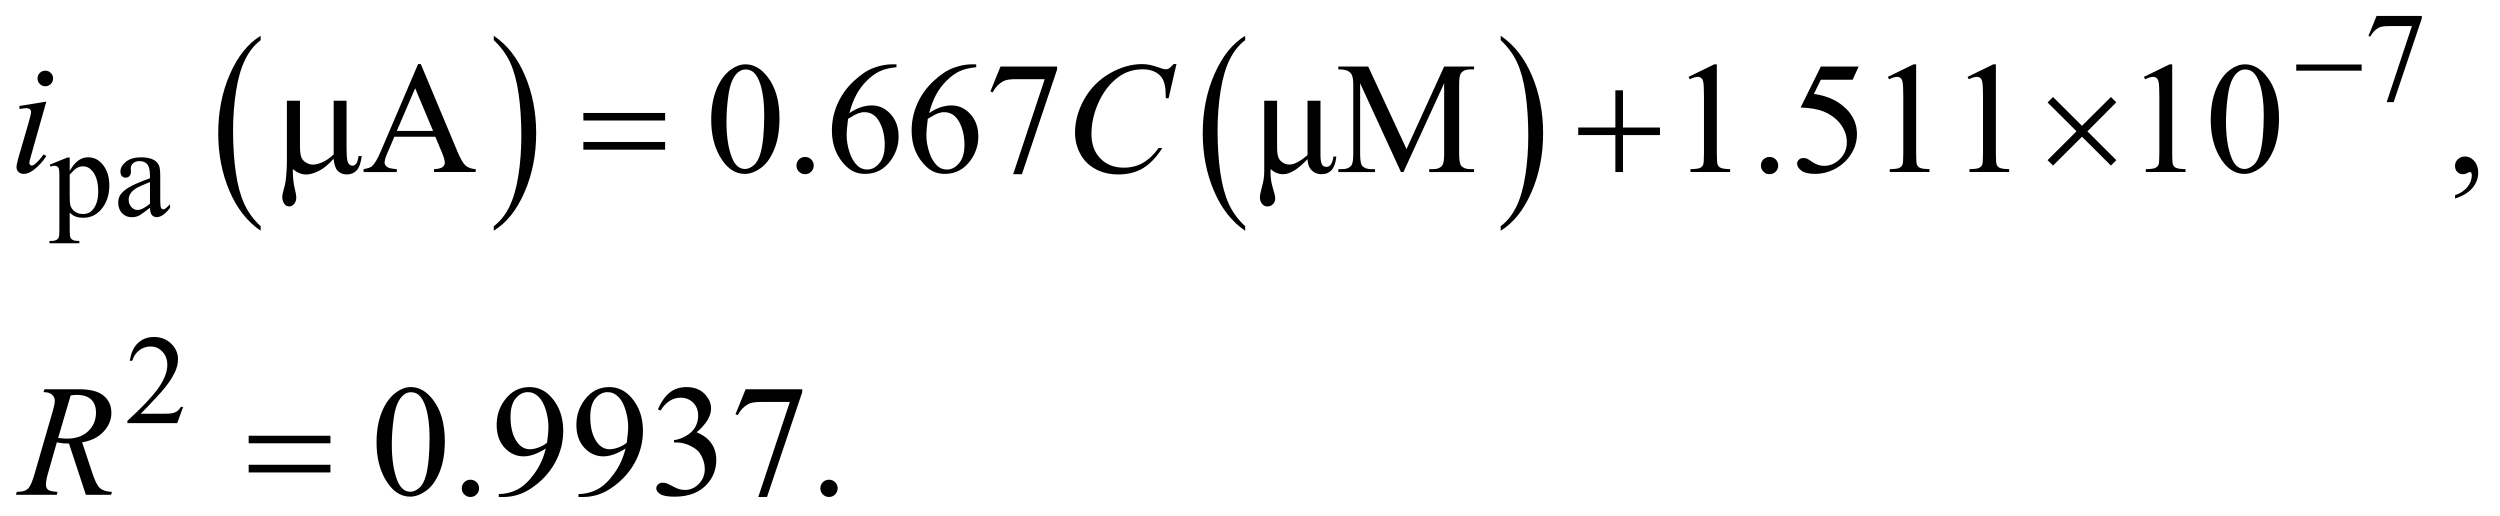 <?xml version="1.0" encoding="UTF-8"?>
<!DOCTYPE svg PUBLIC '-//W3C//DTD SVG 1.0//EN'
          'http://www.w3.org/TR/2001/REC-SVG-20010904/DTD/svg10.dtd'>
<svg stroke-dasharray="none" shape-rendering="auto" xmlns="http://www.w3.org/2000/svg" font-family="'Dialog'" text-rendering="auto" width="247" fill-opacity="1" color-interpolation="auto" color-rendering="auto" preserveAspectRatio="xMidYMid meet" font-size="12px" viewBox="0 0 247 51" fill="black" xmlns:xlink="http://www.w3.org/1999/xlink" stroke="black" image-rendering="auto" stroke-miterlimit="10" stroke-linecap="square" stroke-linejoin="miter" font-style="normal" stroke-width="1" height="51" stroke-dashoffset="0" font-weight="normal" stroke-opacity="1"
><!--Generated by the Batik Graphics2D SVG Generator--><defs id="genericDefs"
  /><g
  ><defs id="defs1"
    ><clipPath clipPathUnits="userSpaceOnUse" id="clipPath1"
      ><path d="M-1 -1 L155.36 -1 L155.36 31.156 L-1 31.156 L-1 -1 Z"
      /></clipPath
      ><clipPath clipPathUnits="userSpaceOnUse" id="clipPath2"
      ><path d="M-0 -0 L-0 30.156 L154.361 30.156 L154.361 -0 Z"
      /></clipPath
    ></defs
    ><g transform="scale(1.576,1.576) translate(1,1)"
    ><path d="M1.903 5.369 L0.937 8.79 C0.872 9.021 0.839 9.159 0.839 9.204 C0.839 9.256 0.854 9.298 0.885 9.331 C0.917 9.363 0.953 9.38 0.996 9.38 C1.045 9.38 1.103 9.354 1.171 9.302 C1.357 9.156 1.544 8.948 1.733 8.677 L1.903 8.79 C1.682 9.127 1.421 9.412 1.122 9.643 C0.901 9.815 0.689 9.902 0.488 9.902 C0.355 9.902 0.246 9.862 0.161 9.782 C0.077 9.702 0.035 9.602 0.035 9.482 C0.035 9.362 0.076 9.162 0.157 8.882 L0.792 6.696 C0.896 6.338 0.948 6.114 0.948 6.023 C0.948 5.952 0.923 5.893 0.872 5.847 C0.82 5.802 0.751 5.779 0.664 5.779 C0.592 5.779 0.444 5.797 0.22 5.833 L0.22 5.643 L1.903 5.369 ZM1.84 3.432 C1.977 3.432 2.092 3.479 2.186 3.574 C2.281 3.668 2.328 3.784 2.328 3.92 C2.328 4.054 2.28 4.169 2.184 4.264 C2.088 4.36 1.973 4.408 1.84 4.408 C1.706 4.408 1.592 4.36 1.496 4.264 C1.4 4.168 1.352 4.054 1.352 3.92 C1.352 3.784 1.399 3.668 1.494 3.574 C1.589 3.48 1.703 3.432 1.84 3.432 Z" stroke="none" clip-path="url(#clipPath2)"
    /></g
    ><g transform="matrix(1.576,0,0,1.576,1.576,1.576)"
    ><path d="M72.753 3.018 L72.26 5.159 L72.085 5.159 L72.065 4.622 C72.048 4.427 72.011 4.253 71.953 4.1 C71.895 3.947 71.807 3.815 71.689 3.703 C71.571 3.591 71.424 3.503 71.245 3.439 C71.066 3.376 70.868 3.344 70.65 3.344 C70.067 3.344 69.558 3.504 69.123 3.823 C68.566 4.229 68.13 4.803 67.815 5.545 C67.555 6.156 67.424 6.776 67.424 7.404 C67.424 8.045 67.611 8.556 67.986 8.938 C68.36 9.32 68.846 9.511 69.445 9.511 C69.897 9.511 70.3 9.41 70.653 9.209 C71.006 9.008 71.334 8.697 71.636 8.277 L71.865 8.277 C71.507 8.846 71.11 9.265 70.674 9.533 C70.238 9.802 69.716 9.936 69.108 9.936 C68.567 9.936 68.089 9.823 67.673 9.597 C67.257 9.371 66.939 9.053 66.721 8.643 C66.503 8.233 66.394 7.792 66.394 7.321 C66.394 6.599 66.588 5.896 66.975 5.213 C67.362 4.53 67.893 3.993 68.568 3.603 C69.243 3.213 69.924 3.018 70.61 3.018 C70.932 3.018 71.293 3.095 71.693 3.247 C71.869 3.312 71.996 3.344 72.074 3.344 C72.152 3.344 72.22 3.328 72.279 3.295 C72.338 3.263 72.435 3.17 72.572 3.017 L72.753 3.017 Z" stroke="none" clip-path="url(#clipPath2)"
    /></g
    ><g transform="matrix(1.576,0,0,1.576,1.576,1.576)"
    ><path d="M20.725 5.315 L20.725 8.257 C20.725 8.648 20.743 8.921 20.779 9.077 C20.808 9.188 20.852 9.267 20.911 9.316 C20.97 9.365 21.032 9.389 21.097 9.389 C21.178 9.389 21.254 9.348 21.324 9.267 C21.394 9.185 21.445 9.025 21.478 8.784 L21.678 8.784 C21.623 9.22 21.515 9.52 21.356 9.686 C21.196 9.852 20.995 9.935 20.751 9.935 C20.51 9.935 20.318 9.862 20.175 9.715 C20.032 9.568 19.946 9.315 19.916 8.954 C19.584 9.322 19.27 9.578 18.972 9.723 C18.674 9.868 18.416 9.94 18.199 9.94 C18.053 9.94 17.909 9.911 17.769 9.855 C17.629 9.798 17.493 9.714 17.359 9.604 C17.352 10.076 17.393 10.487 17.481 10.838 C17.543 11.088 17.574 11.264 17.574 11.365 C17.574 11.541 17.529 11.681 17.44 11.785 C17.35 11.889 17.249 11.941 17.135 11.941 C17.018 11.941 16.922 11.895 16.847 11.804 C16.746 11.68 16.696 11.526 16.696 11.34 C16.696 11.249 16.716 11.135 16.755 10.999 C16.846 10.693 16.903 10.427 16.926 10.199 C16.965 9.809 16.985 9.477 16.985 9.204 L16.985 5.315 L17.805 5.315 L17.805 8.13 C17.805 8.462 17.833 8.701 17.888 8.847 C17.943 8.993 18.043 9.109 18.186 9.193 C18.329 9.277 18.472 9.32 18.615 9.32 C18.784 9.32 18.985 9.27 19.216 9.169 C19.447 9.068 19.681 8.905 19.919 8.681 L19.919 5.315 L20.725 5.315 Z" stroke="none" clip-path="url(#clipPath2)"
    /></g
    ><g transform="matrix(1.576,0,0,1.576,1.576,1.576)"
    ><path d="M35.572 6.082 L40.697 6.082 L40.697 6.555 L35.572 6.555 L35.572 6.082 ZM35.572 7.901 L40.697 7.901 L40.697 8.384 L35.572 8.384 L35.572 7.901 Z" stroke="none" clip-path="url(#clipPath2)"
    /></g
    ><g transform="matrix(1.576,0,0,1.576,1.576,1.576)"
    ><path d="M100.268 4.662 L100.746 4.662 L100.746 6.995 L103.064 6.995 L103.064 7.468 L100.746 7.468 L100.746 9.785 L100.268 9.785 L100.268 7.467 L97.94 7.467 L97.94 6.994 L100.268 6.994 L100.268 4.662 Z" stroke="none" clip-path="url(#clipPath2)"
    /></g
    ><g transform="matrix(1.576,0,0,1.576,1.576,1.576)"
    ><path d="M127.705 5.082 L129.52 6.887 L131.335 5.082 L131.672 5.414 L129.86 7.234 L131.672 9.039 L131.335 9.381 L129.52 7.571 L127.705 9.381 L127.363 9.039 L129.178 7.229 L127.363 5.424 L127.705 5.082 Z" stroke="none" clip-path="url(#clipPath2)"
    /></g
    ><g transform="matrix(1.576,0,0,1.576,1.576,1.576)"
    ><path d="M15.34 13.182 L15.34 13.464 C14.502 12.896 13.849 12.062 13.382 10.963 C12.915 9.864 12.681 8.661 12.681 7.354 C12.681 5.995 12.927 4.757 13.418 3.64 C13.909 2.523 14.55 1.725 15.34 1.244 L15.34 1.519 C14.945 1.816 14.621 2.223 14.367 2.738 C14.114 3.254 13.924 3.908 13.799 4.702 C13.674 5.495 13.611 6.322 13.611 7.183 C13.611 8.158 13.669 9.038 13.784 9.825 C13.899 10.612 14.076 11.264 14.314 11.782 C14.551 12.3 14.894 12.767 15.34 13.182 Z" stroke="none" clip-path="url(#clipPath2)"
    /></g
    ><g transform="matrix(1.576,0,0,1.576,1.576,1.576)"
    ><path d="M29.954 1.519 L29.954 1.243 C30.792 1.807 31.445 2.639 31.912 3.738 C32.379 4.837 32.613 6.04 32.613 7.347 C32.613 8.706 32.367 9.946 31.876 11.064 C31.385 12.183 30.744 12.983 29.954 13.464 L29.954 13.182 C30.352 12.885 30.678 12.478 30.932 11.963 C31.185 11.447 31.374 10.794 31.498 10.003 C31.622 9.212 31.683 8.384 31.683 7.518 C31.683 6.548 31.626 5.668 31.512 4.879 C31.398 4.09 31.221 3.437 30.982 2.919 C30.743 2.4 30.4 1.934 29.954 1.519 Z" stroke="none" clip-path="url(#clipPath2)"
    /></g
    ><g transform="matrix(1.576,0,0,1.576,1.576,1.576)"
    ><path d="M77.059 13.182 L77.059 13.464 C76.221 12.896 75.568 12.062 75.101 10.963 C74.634 9.864 74.4 8.66 74.4 7.354 C74.4 5.995 74.646 4.757 75.137 3.64 C75.628 2.523 76.269 1.725 77.059 1.244 L77.059 1.519 C76.664 1.816 76.34 2.223 76.086 2.738 C75.833 3.254 75.643 3.908 75.518 4.702 C75.393 5.495 75.33 6.322 75.33 7.183 C75.33 8.158 75.388 9.038 75.503 9.825 C75.618 10.612 75.795 11.264 76.033 11.782 C76.27 12.3 76.612 12.767 77.059 13.182 Z" stroke="none" clip-path="url(#clipPath2)"
    /></g
    ><g transform="matrix(1.576,0,0,1.576,1.576,1.576)"
    ><path d="M93.079 1.519 L93.079 1.243 C93.917 1.807 94.57 2.639 95.037 3.738 C95.504 4.837 95.738 6.04 95.738 7.347 C95.738 8.706 95.492 9.946 95.001 11.064 C94.51 12.183 93.869 12.983 93.079 13.464 L93.079 13.182 C93.477 12.885 93.803 12.478 94.057 11.963 C94.311 11.448 94.499 10.794 94.623 10.003 C94.746 9.212 94.809 8.384 94.809 7.518 C94.809 6.548 94.751 5.668 94.638 4.879 C94.524 4.09 94.347 3.437 94.108 2.919 C93.868 2.4 93.525 1.934 93.079 1.519 Z" stroke="none" clip-path="url(#clipPath2)"
    /></g
    ><g transform="matrix(1.576,0,0,1.576,1.576,1.576)"
    ><path d="M147.987 0 L150.825 0 L150.825 0.148 L149.06 5.402 L148.622 5.402 L150.203 0.636 L148.747 0.636 C148.453 0.636 148.243 0.671 148.119 0.741 C147.9 0.861 147.724 1.046 147.592 1.295 L147.479 1.253 L147.987 0 Z" stroke="none" clip-path="url(#clipPath2)"
    /></g
    ><g transform="matrix(1.576,0,0,1.576,1.576,1.576)"
    ><path d="M2.12 9.322 L3.221 8.877 L3.37 8.877 L3.37 9.712 C3.555 9.397 3.74 9.176 3.926 9.05 C4.112 8.924 4.308 8.861 4.514 8.861 C4.873 8.861 5.172 9.002 5.412 9.282 C5.706 9.626 5.853 10.073 5.853 10.625 C5.853 11.242 5.676 11.752 5.322 12.155 C5.03 12.485 4.663 12.651 4.221 12.651 C4.028 12.651 3.862 12.624 3.721 12.569 C3.617 12.531 3.5 12.453 3.37 12.335 L3.37 13.424 C3.37 13.668 3.385 13.824 3.415 13.89 C3.445 13.956 3.497 14.009 3.571 14.048 C3.645 14.087 3.779 14.106 3.975 14.106 L3.975 14.251 L2.101 14.251 L2.101 14.106 L2.199 14.106 C2.342 14.109 2.465 14.082 2.566 14.024 C2.615 13.995 2.653 13.949 2.681 13.885 C2.708 13.821 2.722 13.659 2.722 13.399 L2.722 10.019 C2.722 9.788 2.712 9.641 2.691 9.578 C2.669 9.518 2.636 9.471 2.591 9.439 C2.545 9.408 2.483 9.393 2.405 9.393 C2.342 9.393 2.263 9.411 2.167 9.448 L2.12 9.322 ZM3.37 9.943 L3.37 11.278 C3.37 11.567 3.382 11.757 3.405 11.848 C3.441 11.999 3.53 12.132 3.672 12.246 C3.814 12.361 3.993 12.418 4.209 12.418 C4.469 12.418 4.68 12.316 4.841 12.114 C5.052 11.848 5.157 11.475 5.157 10.994 C5.157 10.447 5.037 10.027 4.798 9.733 C4.632 9.529 4.434 9.428 4.205 9.428 C4.08 9.428 3.956 9.459 3.834 9.522 C3.74 9.568 3.585 9.709 3.37 9.943 Z" stroke="none" clip-path="url(#clipPath2)"
    /></g
    ><g transform="matrix(1.576,0,0,1.576,1.576,1.576)"
    ><path d="M8.402 12.027 C8.035 12.311 7.804 12.474 7.711 12.519 C7.571 12.584 7.421 12.617 7.262 12.617 C7.014 12.617 6.811 12.533 6.651 12.363 C6.491 12.194 6.411 11.971 6.411 11.696 C6.411 11.522 6.45 11.371 6.528 11.243 C6.634 11.066 6.82 10.9 7.084 10.743 C7.348 10.586 7.788 10.397 8.402 10.173 L8.402 10.032 C8.402 9.676 8.345 9.431 8.232 9.298 C8.119 9.165 7.955 9.1 7.738 9.1 C7.574 9.1 7.444 9.144 7.348 9.232 C7.249 9.321 7.2 9.422 7.2 9.537 L7.208 9.763 C7.208 9.883 7.177 9.975 7.116 10.04 C7.055 10.105 6.975 10.138 6.876 10.138 C6.78 10.138 6.701 10.104 6.64 10.036 C6.579 9.969 6.549 9.876 6.549 9.759 C6.549 9.535 6.663 9.33 6.892 9.142 C7.12 8.956 7.442 8.862 7.855 8.862 C8.173 8.862 8.433 8.915 8.636 9.022 C8.79 9.103 8.903 9.229 8.976 9.4 C9.023 9.512 9.046 9.741 9.046 10.087 L9.046 11.301 C9.046 11.642 9.052 11.851 9.066 11.927 C9.08 12.003 9.101 12.055 9.13 12.081 C9.159 12.107 9.194 12.12 9.234 12.12 C9.276 12.12 9.312 12.111 9.343 12.093 C9.398 12.059 9.503 11.964 9.659 11.808 L9.659 12.027 C9.367 12.417 9.089 12.612 8.824 12.612 C8.697 12.612 8.595 12.568 8.52 12.479 C8.444 12.392 8.405 12.241 8.402 12.027 ZM8.402 11.773 L8.402 10.411 C8.009 10.567 7.755 10.678 7.64 10.743 C7.434 10.857 7.287 10.977 7.199 11.102 C7.111 11.227 7.066 11.364 7.066 11.512 C7.066 11.699 7.122 11.855 7.234 11.978 C7.346 12.101 7.475 12.164 7.62 12.164 C7.819 12.164 8.08 12.034 8.402 11.773 Z" stroke="none" clip-path="url(#clipPath2)"
    /></g
    ><g transform="matrix(1.576,0,0,1.576,1.576,1.576)"
    ><path d="M10.481 24.508 L10.11 25.527 L6.987 25.527 L6.987 25.382 C7.906 24.544 8.552 23.86 8.927 23.329 C9.302 22.798 9.489 22.312 9.489 21.873 C9.489 21.537 9.386 21.262 9.181 21.046 C8.975 20.829 8.729 20.722 8.443 20.722 C8.183 20.722 7.949 20.798 7.742 20.951 C7.535 21.104 7.382 21.326 7.284 21.62 L7.14 21.62 C7.205 21.139 7.372 20.769 7.641 20.512 C7.91 20.255 8.247 20.125 8.65 20.125 C9.08 20.125 9.438 20.264 9.726 20.539 C10.014 20.814 10.158 21.141 10.158 21.515 C10.158 21.784 10.095 22.051 9.97 22.32 C9.777 22.741 9.465 23.187 9.033 23.659 C8.385 24.366 7.98 24.793 7.819 24.938 L9.201 24.938 C9.482 24.938 9.679 24.928 9.792 24.908 C9.905 24.887 10.007 24.845 10.099 24.781 C10.19 24.717 10.269 24.627 10.337 24.51 L10.481 24.51 Z" stroke="none" clip-path="url(#clipPath2)"
    /></g
    ><g transform="matrix(1.576,0,0,1.576,1.576,1.576)"
    ><path d="M26.287 7.57 L23.725 7.57 L23.276 8.614 C23.166 8.871 23.11 9.063 23.11 9.19 C23.11 9.291 23.158 9.379 23.254 9.456 C23.35 9.532 23.558 9.582 23.877 9.604 L23.877 9.785 L21.793 9.785 L21.793 9.604 C22.069 9.555 22.249 9.492 22.33 9.414 C22.496 9.258 22.68 8.94 22.882 8.462 L25.21 3.017 L25.381 3.017 L27.685 8.52 C27.871 8.962 28.039 9.249 28.19 9.381 C28.341 9.512 28.552 9.587 28.822 9.603 L28.822 9.784 L26.211 9.784 L26.211 9.604 C26.475 9.591 26.653 9.547 26.746 9.473 C26.839 9.398 26.885 9.307 26.885 9.2 C26.885 9.057 26.82 8.831 26.69 8.522 L26.287 7.57 ZM26.15 7.208 L25.027 4.534 L23.875 7.208 L26.15 7.208 Z" stroke="none" clip-path="url(#clipPath2)"
    /></g
    ><g transform="matrix(1.576,0,0,1.576,1.576,1.576)"
    ><path d="M43.586 6.516 C43.586 5.762 43.7 5.112 43.927 4.567 C44.155 4.023 44.457 3.617 44.835 3.35 C45.128 3.139 45.431 3.033 45.743 3.033 C46.251 3.033 46.706 3.291 47.11 3.809 C47.614 4.45 47.866 5.318 47.866 6.414 C47.866 7.182 47.756 7.834 47.534 8.371 C47.312 8.908 47.03 9.297 46.687 9.539 C46.343 9.782 46.012 9.903 45.694 9.903 C45.063 9.903 44.537 9.53 44.117 8.786 C43.764 8.157 43.586 7.4 43.586 6.516 ZM44.543 6.638 C44.543 7.549 44.655 8.292 44.879 8.867 C45.065 9.352 45.341 9.594 45.709 9.594 C45.885 9.594 46.067 9.515 46.256 9.358 C46.444 9.2 46.588 8.936 46.686 8.565 C46.835 8.005 46.91 7.217 46.91 6.199 C46.91 5.444 46.832 4.815 46.676 4.311 C46.559 3.937 46.407 3.672 46.222 3.516 C46.089 3.409 45.928 3.355 45.739 3.355 C45.518 3.355 45.321 3.455 45.149 3.653 C44.915 3.923 44.755 4.347 44.671 4.926 C44.585 5.504 44.543 6.075 44.543 6.638 Z" stroke="none" clip-path="url(#clipPath2)"
    /></g
    ><g transform="matrix(1.576,0,0,1.576,1.576,1.576)"
    ><path d="M49.472 8.838 C49.625 8.838 49.753 8.891 49.857 8.996 C49.961 9.102 50.013 9.229 50.013 9.379 C50.013 9.528 49.96 9.656 49.854 9.762 C49.749 9.867 49.621 9.921 49.471 9.921 C49.321 9.921 49.194 9.868 49.088 9.762 C48.983 9.657 48.93 9.529 48.93 9.38 C48.93 9.227 48.983 9.099 49.089 8.994 C49.195 8.89 49.322 8.838 49.472 8.838 Z" stroke="none" clip-path="url(#clipPath2)"
    /></g
    ><g transform="matrix(1.576,0,0,1.576,1.576,1.576)"
    ><path d="M55.201 3.032 L55.201 3.213 C54.772 3.255 54.421 3.34 54.15 3.469 C53.878 3.597 53.609 3.794 53.344 4.057 C53.079 4.321 52.859 4.614 52.685 4.938 C52.511 5.262 52.365 5.646 52.248 6.092 C52.717 5.77 53.187 5.609 53.659 5.609 C54.111 5.609 54.503 5.791 54.835 6.155 C55.167 6.519 55.333 6.988 55.333 7.56 C55.333 8.113 55.166 8.617 54.831 9.072 C54.428 9.625 53.894 9.902 53.23 9.902 C52.778 9.902 52.394 9.752 52.079 9.453 C51.461 8.87 51.152 8.116 51.152 7.189 C51.152 6.597 51.271 6.034 51.508 5.501 C51.746 4.967 52.085 4.494 52.526 4.081 C52.967 3.668 53.389 3.39 53.793 3.247 C54.197 3.104 54.572 3.032 54.92 3.032 L55.201 3.032 ZM52.166 6.447 C52.107 6.886 52.078 7.241 52.078 7.511 C52.078 7.823 52.136 8.162 52.251 8.528 C52.367 8.894 52.538 9.184 52.766 9.399 C52.932 9.552 53.134 9.628 53.371 9.628 C53.654 9.628 53.907 9.495 54.13 9.228 C54.353 8.961 54.464 8.581 54.464 8.086 C54.464 7.53 54.354 7.048 54.132 6.642 C53.91 6.235 53.596 6.032 53.19 6.032 C53.066 6.032 52.934 6.058 52.792 6.11 C52.65 6.162 52.442 6.275 52.166 6.447 Z" stroke="none" clip-path="url(#clipPath2)"
    /></g
    ><g transform="matrix(1.576,0,0,1.576,1.576,1.576)"
    ><path d="M60.199 3.032 L60.199 3.213 C59.77 3.255 59.419 3.34 59.148 3.469 C58.876 3.597 58.607 3.794 58.342 4.057 C58.077 4.321 57.857 4.614 57.683 4.938 C57.509 5.262 57.363 5.646 57.246 6.092 C57.715 5.77 58.185 5.609 58.657 5.609 C59.109 5.609 59.501 5.791 59.833 6.155 C60.165 6.519 60.331 6.988 60.331 7.56 C60.331 8.113 60.164 8.617 59.829 9.072 C59.426 9.625 58.892 9.902 58.228 9.902 C57.776 9.902 57.392 9.752 57.077 9.453 C56.459 8.87 56.15 8.116 56.15 7.189 C56.15 6.597 56.269 6.034 56.506 5.501 C56.744 4.967 57.083 4.494 57.524 4.081 C57.965 3.668 58.387 3.39 58.791 3.247 C59.195 3.104 59.57 3.032 59.918 3.032 L60.199 3.032 ZM57.164 6.447 C57.105 6.886 57.076 7.241 57.076 7.511 C57.076 7.823 57.134 8.162 57.249 8.528 C57.365 8.894 57.536 9.184 57.764 9.399 C57.93 9.552 58.132 9.628 58.369 9.628 C58.652 9.628 58.905 9.495 59.128 9.228 C59.351 8.961 59.462 8.581 59.462 8.086 C59.462 7.53 59.352 7.048 59.13 6.642 C58.908 6.235 58.594 6.032 58.188 6.032 C58.064 6.032 57.932 6.058 57.79 6.11 C57.648 6.162 57.44 6.275 57.164 6.447 Z" stroke="none" clip-path="url(#clipPath2)"
    /></g
    ><g transform="matrix(1.576,0,0,1.576,1.576,1.576)"
    ><path d="M61.722 3.169 L65.27 3.169 L65.27 3.354 L63.064 9.921 L62.517 9.921 L64.494 3.963 L62.674 3.963 C62.306 3.963 62.045 4.007 61.888 4.095 C61.615 4.245 61.395 4.476 61.229 4.788 L61.088 4.734 L61.722 3.169 Z" stroke="none" clip-path="url(#clipPath2)"
    /></g
    ><g transform="matrix(1.576,0,0,1.576,1.576,1.576)"
    ><path d="M80.97 8.975 C80.381 9.606 79.869 9.922 79.433 9.922 C79.153 9.922 78.893 9.815 78.652 9.6 L78.652 9.859 C78.652 10.158 78.697 10.459 78.789 10.761 C78.893 11.096 78.945 11.318 78.945 11.425 C78.945 11.575 78.898 11.698 78.804 11.796 C78.709 11.894 78.592 11.942 78.452 11.942 C78.309 11.942 78.195 11.885 78.11 11.771 C78.025 11.657 77.983 11.521 77.983 11.361 C77.983 11.244 78.025 11.033 78.11 10.727 C78.208 10.389 78.256 10.06 78.256 9.742 L78.256 5.315 L79.061 5.315 L79.061 8.209 C79.061 8.501 79.086 8.716 79.137 8.853 C79.187 8.989 79.277 9.101 79.406 9.187 C79.534 9.273 79.68 9.316 79.843 9.316 C80.133 9.316 80.508 9.118 80.97 8.721 L80.97 5.315 L81.781 5.315 L81.781 8.706 C81.781 8.992 81.81 9.19 81.869 9.299 C81.927 9.408 82.026 9.463 82.167 9.463 C82.388 9.463 82.53 9.247 82.597 8.814 L82.773 8.814 C82.71 9.552 82.398 9.921 81.835 9.921 C81.591 9.921 81.388 9.838 81.228 9.674 C81.064 9.511 80.979 9.277 80.97 8.975 Z" stroke="none" clip-path="url(#clipPath2)"
    /></g
    ><g transform="matrix(1.576,0,0,1.576,1.576,1.576)"
    ><path d="M86.826 9.785 L84.267 4.218 L84.267 8.638 C84.267 9.045 84.312 9.298 84.4 9.399 C84.52 9.535 84.711 9.604 84.97 9.604 L85.204 9.604 L85.204 9.785 L82.901 9.785 L82.901 9.604 L83.135 9.604 C83.414 9.604 83.613 9.52 83.73 9.351 C83.801 9.247 83.837 9.009 83.837 8.639 L83.837 4.315 C83.837 4.022 83.805 3.811 83.739 3.681 C83.693 3.587 83.609 3.508 83.488 3.444 C83.365 3.381 83.17 3.349 82.9 3.349 L82.9 3.169 L84.773 3.169 L87.175 8.345 L89.536 3.169 L91.41 3.169 L91.41 3.349 L91.181 3.349 C90.898 3.349 90.699 3.434 90.581 3.603 C90.509 3.707 90.474 3.944 90.474 4.315 L90.474 8.638 C90.474 9.045 90.519 9.298 90.611 9.399 C90.731 9.535 90.922 9.604 91.181 9.604 L91.41 9.604 L91.41 9.785 L88.598 9.785 L88.598 9.604 L88.832 9.604 C89.115 9.604 89.314 9.52 89.428 9.351 C89.5 9.247 89.535 9.009 89.535 8.639 L89.535 4.219 L86.982 9.786 L86.826 9.786 Z" stroke="none" clip-path="url(#clipPath2)"
    /></g
    ><g transform="matrix(1.576,0,0,1.576,1.576,1.576)"
    ><path d="M104.858 3.818 L106.468 3.032 L106.629 3.032 L106.629 8.618 C106.629 8.989 106.645 9.22 106.675 9.311 C106.706 9.402 106.771 9.472 106.868 9.52 C106.966 9.569 107.164 9.597 107.464 9.603 L107.464 9.784 L104.975 9.784 L104.975 9.604 C105.288 9.598 105.489 9.571 105.58 9.523 C105.671 9.476 105.734 9.413 105.769 9.333 C105.805 9.253 105.823 9.015 105.823 8.618 L105.823 5.047 C105.823 4.566 105.807 4.256 105.774 4.12 C105.752 4.016 105.711 3.939 105.65 3.891 C105.589 3.842 105.517 3.818 105.433 3.818 C105.312 3.818 105.145 3.868 104.93 3.969 L104.858 3.818 Z" stroke="none" clip-path="url(#clipPath2)"
    /></g
    ><g transform="matrix(1.576,0,0,1.576,1.576,1.576)"
    ><path d="M109.934 8.838 C110.087 8.838 110.216 8.891 110.32 8.996 C110.424 9.102 110.476 9.229 110.476 9.379 C110.476 9.528 110.423 9.656 110.318 9.762 C110.212 9.867 110.085 9.921 109.934 9.921 C109.785 9.921 109.657 9.868 109.551 9.762 C109.445 9.656 109.393 9.529 109.393 9.379 C109.393 9.226 109.446 9.098 109.551 8.993 C109.656 8.89 109.784 8.838 109.934 8.838 Z" stroke="none" clip-path="url(#clipPath2)"
    /></g
    ><g transform="matrix(1.576,0,0,1.576,1.576,1.576)"
    ><path d="M115.522 3.169 L115.141 3.998 L113.15 3.998 L112.715 4.886 C113.577 5.013 114.261 5.333 114.765 5.847 C115.198 6.289 115.414 6.81 115.414 7.409 C115.414 7.757 115.343 8.079 115.201 8.375 C115.06 8.671 114.882 8.923 114.667 9.131 C114.452 9.339 114.213 9.506 113.95 9.633 C113.575 9.812 113.191 9.902 112.798 9.902 C112.402 9.902 112.112 9.834 111.932 9.699 C111.752 9.564 111.661 9.415 111.661 9.253 C111.661 9.162 111.698 9.082 111.773 9.011 C111.847 8.941 111.942 8.906 112.056 8.906 C112.14 8.906 112.214 8.919 112.278 8.945 C112.341 8.971 112.45 9.038 112.602 9.145 C112.846 9.314 113.093 9.399 113.344 9.399 C113.725 9.399 114.059 9.255 114.347 8.967 C114.635 8.679 114.779 8.329 114.779 7.916 C114.779 7.516 114.651 7.143 114.393 6.796 C114.136 6.449 113.782 6.182 113.33 5.993 C112.976 5.847 112.492 5.762 111.881 5.74 L113.15 3.169 L115.522 3.169 Z" stroke="none" clip-path="url(#clipPath2)"
    /></g
    ><g transform="matrix(1.576,0,0,1.576,1.576,1.576)"
    ><path d="M117.352 3.818 L118.963 3.032 L119.124 3.032 L119.124 8.618 C119.124 8.989 119.139 9.22 119.17 9.311 C119.201 9.402 119.265 9.472 119.362 9.52 C119.46 9.569 119.659 9.597 119.958 9.603 L119.958 9.784 L117.469 9.784 L117.469 9.604 C117.782 9.598 117.984 9.571 118.074 9.523 C118.165 9.476 118.228 9.413 118.264 9.333 C118.3 9.253 118.318 9.015 118.318 8.618 L118.318 5.047 C118.318 4.566 118.301 4.256 118.269 4.12 C118.247 4.016 118.205 3.939 118.145 3.891 C118.084 3.842 118.012 3.818 117.927 3.818 C117.807 3.818 117.639 3.868 117.424 3.969 L117.352 3.818 Z" stroke="none" clip-path="url(#clipPath2)"
    /></g
    ><g transform="matrix(1.576,0,0,1.576,1.576,1.576)"
    ><path d="M122.35 3.818 L123.961 3.032 L124.122 3.032 L124.122 8.618 C124.122 8.989 124.137 9.22 124.168 9.311 C124.199 9.402 124.263 9.472 124.36 9.52 C124.458 9.569 124.657 9.597 124.956 9.603 L124.956 9.784 L122.467 9.784 L122.467 9.604 C122.78 9.598 122.982 9.571 123.072 9.523 C123.163 9.476 123.226 9.413 123.262 9.333 C123.298 9.253 123.316 9.015 123.316 8.618 L123.316 5.047 C123.316 4.566 123.299 4.256 123.267 4.12 C123.245 4.016 123.203 3.939 123.143 3.891 C123.082 3.842 123.01 3.818 122.925 3.818 C122.805 3.818 122.637 3.868 122.422 3.969 L122.35 3.818 Z" stroke="none" clip-path="url(#clipPath2)"
    /></g
    ><g transform="matrix(1.576,0,0,1.576,1.576,1.576)"
    ><path d="M133.404 3.818 L135.015 3.032 L135.176 3.032 L135.176 8.618 C135.176 8.989 135.191 9.22 135.222 9.311 C135.253 9.402 135.317 9.472 135.414 9.52 C135.512 9.569 135.711 9.597 136.01 9.603 L136.01 9.784 L133.521 9.784 L133.521 9.604 C133.834 9.598 134.036 9.571 134.126 9.523 C134.217 9.476 134.28 9.413 134.316 9.333 C134.352 9.253 134.37 9.015 134.37 8.618 L134.37 5.047 C134.37 4.566 134.353 4.256 134.321 4.12 C134.299 4.016 134.257 3.939 134.197 3.891 C134.136 3.842 134.064 3.818 133.979 3.818 C133.859 3.818 133.691 3.868 133.476 3.969 L133.404 3.818 Z" stroke="none" clip-path="url(#clipPath2)"
    /></g
    ><g transform="matrix(1.576,0,0,1.576,1.576,1.576)"
    ><path d="M137.592 6.516 C137.592 5.762 137.705 5.112 137.934 4.567 C138.162 4.023 138.464 3.617 138.841 3.35 C139.134 3.139 139.437 3.033 139.749 3.033 C140.256 3.033 140.712 3.291 141.115 3.809 C141.619 4.45 141.872 5.318 141.872 6.414 C141.872 7.182 141.761 7.834 141.54 8.371 C141.318 8.908 141.036 9.297 140.693 9.539 C140.349 9.782 140.018 9.903 139.7 9.903 C139.068 9.903 138.543 9.53 138.124 8.786 C137.769 8.157 137.592 7.4 137.592 6.516 ZM138.548 6.638 C138.548 7.549 138.66 8.292 138.885 8.867 C139.071 9.352 139.347 9.594 139.715 9.594 C139.891 9.594 140.072 9.515 140.261 9.358 C140.45 9.2 140.593 8.936 140.691 8.565 C140.84 8.005 140.916 7.217 140.916 6.199 C140.916 5.444 140.838 4.815 140.682 4.311 C140.565 3.937 140.413 3.672 140.228 3.516 C140.095 3.409 139.934 3.355 139.746 3.355 C139.524 3.355 139.328 3.455 139.155 3.653 C138.921 3.923 138.761 4.347 138.676 4.926 C138.591 5.504 138.548 6.075 138.548 6.638 Z" stroke="none" clip-path="url(#clipPath2)"
    /></g
    ><g transform="matrix(1.576,0,0,1.576,1.576,1.576)"
    ><path d="M22.606 26.75 C22.606 25.995 22.72 25.346 22.947 24.801 C23.175 24.256 23.477 23.85 23.855 23.583 C24.148 23.372 24.451 23.266 24.763 23.266 C25.271 23.266 25.726 23.525 26.13 24.042 C26.634 24.683 26.886 25.551 26.886 26.647 C26.886 27.415 26.776 28.067 26.554 28.603 C26.332 29.14 26.05 29.53 25.707 29.772 C25.363 30.014 25.032 30.135 24.714 30.135 C24.083 30.135 23.557 29.763 23.137 29.018 C22.784 28.391 22.606 27.635 22.606 26.75 ZM23.563 26.873 C23.563 27.783 23.675 28.526 23.899 29.102 C24.085 29.586 24.361 29.829 24.729 29.829 C24.905 29.829 25.087 29.75 25.276 29.593 C25.464 29.435 25.608 29.171 25.706 28.8 C25.855 28.24 25.93 27.451 25.93 26.434 C25.93 25.679 25.852 25.05 25.696 24.545 C25.579 24.171 25.427 23.906 25.242 23.75 C25.109 23.643 24.948 23.589 24.759 23.589 C24.538 23.589 24.341 23.689 24.169 23.887 C23.935 24.157 23.775 24.581 23.691 25.16 C23.605 25.739 23.563 26.309 23.563 26.873 Z" stroke="none" clip-path="url(#clipPath2)"
    /></g
    ><g transform="matrix(1.576,0,0,1.576,1.576,1.576)"
    ><path d="M28.492 29.073 C28.645 29.073 28.773 29.126 28.877 29.231 C28.981 29.336 29.033 29.464 29.033 29.614 C29.033 29.764 28.98 29.891 28.874 29.998 C28.769 30.103 28.641 30.156 28.491 30.156 C28.341 30.156 28.214 30.103 28.108 29.998 C28.003 29.892 27.949 29.765 27.949 29.614 C27.949 29.462 28.002 29.333 28.108 29.229 C28.215 29.125 28.342 29.073 28.492 29.073 Z" stroke="none" clip-path="url(#clipPath2)"
    /></g
    ><g transform="matrix(1.576,0,0,1.576,1.576,1.576)"
    ><path d="M30.268 30.156 L30.268 29.975 C30.691 29.968 31.085 29.871 31.449 29.68 C31.813 29.489 32.166 29.157 32.506 28.682 C32.846 28.207 33.083 27.685 33.216 27.116 C32.705 27.445 32.243 27.609 31.83 27.609 C31.365 27.609 30.966 27.429 30.634 27.07 C30.302 26.711 30.136 26.233 30.136 25.638 C30.136 25.059 30.302 24.543 30.634 24.091 C31.034 23.541 31.556 23.266 32.201 23.266 C32.744 23.266 33.209 23.491 33.597 23.94 C34.072 24.496 34.309 25.182 34.309 25.999 C34.309 26.734 34.129 27.42 33.767 28.056 C33.405 28.692 32.903 29.22 32.259 29.639 C31.736 29.984 31.164 30.157 30.546 30.157 L30.268 30.157 ZM33.294 26.755 C33.353 26.332 33.382 25.993 33.382 25.739 C33.382 25.424 33.328 25.083 33.221 24.718 C33.114 24.352 32.962 24.072 32.765 23.876 C32.568 23.68 32.345 23.583 32.094 23.583 C31.804 23.583 31.551 23.713 31.332 23.974 C31.114 24.234 31.005 24.621 31.005 25.135 C31.005 25.822 31.15 26.358 31.439 26.745 C31.65 27.024 31.911 27.164 32.22 27.164 C32.369 27.164 32.547 27.129 32.752 27.057 C32.958 26.986 33.138 26.885 33.294 26.755 Z" stroke="none" clip-path="url(#clipPath2)"
    /></g
    ><g transform="matrix(1.576,0,0,1.576,1.576,1.576)"
    ><path d="M35.266 30.156 L35.266 29.975 C35.689 29.968 36.083 29.871 36.447 29.68 C36.811 29.489 37.164 29.157 37.504 28.682 C37.844 28.207 38.081 27.685 38.214 27.116 C37.703 27.445 37.241 27.609 36.828 27.609 C36.363 27.609 35.964 27.429 35.632 27.07 C35.3 26.711 35.134 26.233 35.134 25.638 C35.134 25.059 35.3 24.543 35.632 24.091 C36.032 23.541 36.554 23.266 37.199 23.266 C37.742 23.266 38.207 23.491 38.595 23.94 C39.07 24.496 39.307 25.182 39.307 25.999 C39.307 26.734 39.127 27.42 38.765 28.056 C38.403 28.692 37.901 29.22 37.257 29.639 C36.734 29.984 36.162 30.157 35.544 30.157 L35.266 30.157 ZM38.292 26.755 C38.351 26.332 38.38 25.993 38.38 25.739 C38.38 25.424 38.326 25.083 38.219 24.718 C38.112 24.352 37.96 24.072 37.763 23.876 C37.566 23.68 37.343 23.583 37.092 23.583 C36.802 23.583 36.549 23.713 36.33 23.974 C36.112 24.234 36.003 24.621 36.003 25.135 C36.003 25.822 36.148 26.358 36.437 26.745 C36.648 27.024 36.909 27.164 37.218 27.164 C37.367 27.164 37.545 27.129 37.75 27.057 C37.955 26.986 38.136 26.885 38.292 26.755 Z" stroke="none" clip-path="url(#clipPath2)"
    /></g
    ><g transform="matrix(1.576,0,0,1.576,1.576,1.576)"
    ><path d="M40.244 24.662 C40.433 24.217 40.671 23.873 40.959 23.631 C41.247 23.389 41.605 23.267 42.035 23.267 C42.565 23.267 42.972 23.44 43.255 23.785 C43.47 24.042 43.577 24.317 43.577 24.609 C43.577 25.09 43.274 25.588 42.669 26.102 C43.076 26.261 43.383 26.49 43.591 26.786 C43.799 27.082 43.904 27.43 43.904 27.83 C43.904 28.402 43.722 28.898 43.357 29.318 C42.882 29.864 42.194 30.137 41.293 30.137 C40.847 30.137 40.544 30.081 40.383 29.971 C40.222 29.861 40.142 29.742 40.142 29.615 C40.142 29.521 40.18 29.438 40.256 29.367 C40.333 29.295 40.424 29.26 40.532 29.26 C40.614 29.26 40.697 29.273 40.781 29.299 C40.836 29.315 40.962 29.374 41.157 29.477 C41.352 29.58 41.487 29.64 41.562 29.66 C41.683 29.696 41.811 29.714 41.948 29.714 C42.28 29.714 42.569 29.586 42.814 29.329 C43.06 29.071 43.183 28.767 43.183 28.416 C43.183 28.159 43.126 27.909 43.012 27.665 C42.927 27.482 42.834 27.345 42.734 27.25 C42.594 27.12 42.402 27.002 42.158 26.896 C41.914 26.791 41.665 26.738 41.411 26.738 L41.255 26.738 L41.255 26.592 C41.512 26.56 41.77 26.467 42.029 26.314 C42.287 26.161 42.475 25.977 42.592 25.762 C42.709 25.548 42.768 25.312 42.768 25.055 C42.768 24.72 42.663 24.45 42.453 24.242 C42.243 24.036 41.982 23.932 41.67 23.932 C41.166 23.932 40.744 24.202 40.406 24.742 L40.244 24.662 Z" stroke="none" clip-path="url(#clipPath2)"
    /></g
    ><g transform="matrix(1.576,0,0,1.576,1.576,1.576)"
    ><path d="M50.971 29.073 C51.124 29.073 51.252 29.126 51.356 29.231 C51.46 29.336 51.512 29.464 51.512 29.614 C51.512 29.764 51.459 29.891 51.353 29.998 C51.248 30.103 51.12 30.156 50.97 30.156 C50.82 30.156 50.693 30.103 50.587 29.998 C50.482 29.892 50.428 29.765 50.428 29.614 C50.428 29.462 50.481 29.333 50.587 29.229 C50.694 29.125 50.821 29.073 50.971 29.073 Z" stroke="none" clip-path="url(#clipPath2)"
    /></g
    ><g transform="matrix(1.576,0,0,1.576,1.576,1.576)"
    ><path d="M152.907 11.448 L152.907 11.234 C153.242 11.123 153.502 10.952 153.685 10.719 C153.869 10.487 153.96 10.24 153.96 9.98 C153.96 9.918 153.945 9.866 153.916 9.824 C153.894 9.795 153.871 9.78 153.848 9.78 C153.813 9.78 153.735 9.813 153.614 9.878 C153.555 9.907 153.494 9.922 153.428 9.922 C153.269 9.922 153.142 9.875 153.048 9.78 C152.953 9.686 152.906 9.555 152.906 9.39 C152.906 9.23 152.967 9.094 153.089 8.98 C153.211 8.866 153.36 8.81 153.535 8.81 C153.75 8.81 153.941 8.903 154.109 9.09 C154.276 9.277 154.36 9.525 154.36 9.834 C154.36 10.169 154.244 10.48 154.011 10.768 C153.779 11.056 153.411 11.283 152.907 11.448 Z" stroke="none" clip-path="url(#clipPath2)"
    /></g
    ><g transform="matrix(1.576,0,0,1.576,1.576,1.576)"
    ><path d="M45.743 23.403 L49.291 23.403 L49.291 23.589 L47.085 30.156 L46.538 30.156 L48.515 24.199 L46.695 24.199 C46.327 24.199 46.066 24.243 45.909 24.331 C45.636 24.48 45.416 24.711 45.25 25.023 L45.109 24.969 L45.743 23.403 Z" stroke="none" clip-path="url(#clipPath2)"
    /></g
    ><g transform="matrix(1.576,0,0,1.576,1.576,1.576)"
    ><path d="M4.383 30.019 L3.324 26.804 C3.076 26.807 2.823 26.783 2.563 26.731 L1.992 28.731 C1.917 28.992 1.88 29.21 1.88 29.39 C1.88 29.526 1.927 29.633 2.022 29.711 C2.094 29.77 2.289 29.813 2.608 29.838 L2.564 30.019 L0 30.019 L0.054 29.838 C0.295 29.828 0.457 29.804 0.542 29.765 C0.675 29.71 0.773 29.635 0.834 29.54 C0.938 29.388 1.047 29.117 1.161 28.73 L2.318 24.734 C2.396 24.467 2.435 24.261 2.435 24.115 C2.435 23.966 2.374 23.839 2.252 23.734 C2.13 23.63 1.955 23.58 1.727 23.583 L1.786 23.402 L3.943 23.402 C4.666 23.402 5.186 23.539 5.505 23.812 C5.824 24.085 5.983 24.445 5.983 24.89 C5.983 25.317 5.819 25.705 5.493 26.059 C5.166 26.412 4.718 26.635 4.148 26.73 L4.792 28.667 C4.948 29.142 5.105 29.451 5.261 29.594 C5.417 29.738 5.669 29.819 6.017 29.838 L5.963 30.019 L4.383 30.019 ZM2.646 26.453 C2.854 26.482 3.04 26.497 3.202 26.497 C3.762 26.497 4.204 26.342 4.53 26.031 C4.855 25.72 5.018 25.334 5.018 24.872 C5.018 24.511 4.916 24.234 4.713 24.043 C4.51 23.851 4.205 23.755 3.798 23.755 C3.694 23.755 3.57 23.768 3.427 23.794 L2.646 26.453 Z" stroke="none" clip-path="url(#clipPath2)"
    /></g
    ><g transform="matrix(1.576,0,0,1.576,1.576,1.576)"
    ><path d="M142.952 3.044 L147.052 3.044 L147.052 3.43 L142.952 3.43 L142.952 3.044 Z" stroke="none" clip-path="url(#clipPath2)"
    /></g
    ><g transform="matrix(1.576,0,0,1.576,1.576,1.576)"
    ><path d="M14.59 26.316 L19.715 26.316 L19.715 26.79 L14.59 26.79 L14.59 26.316 ZM14.59 28.136 L19.715 28.136 L19.715 28.618 L14.59 28.618 L14.59 28.136 Z" stroke="none" clip-path="url(#clipPath2)"
    /></g
  ></g
></svg
>
